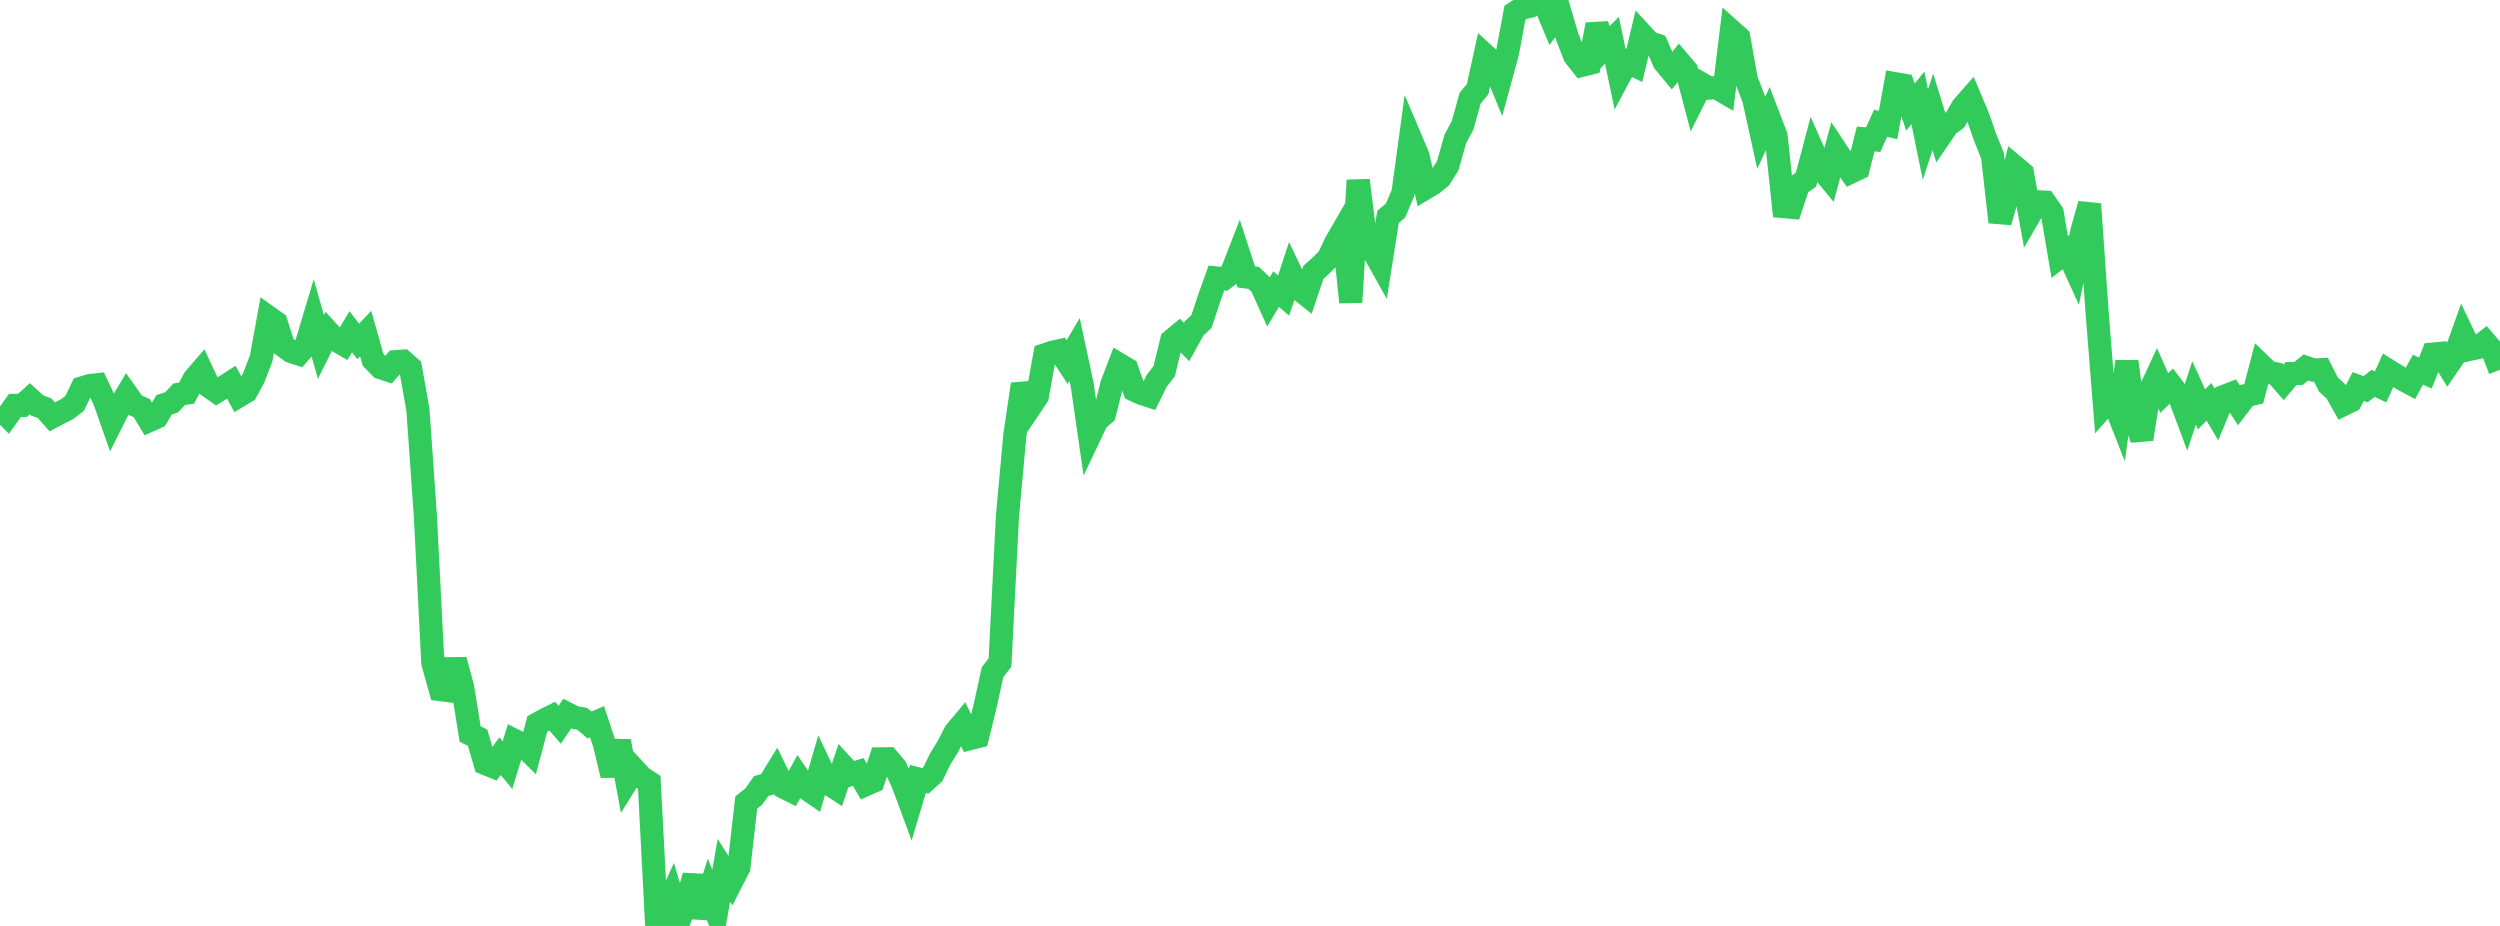 <?xml version="1.0" standalone="no"?>
<!DOCTYPE svg PUBLIC "-//W3C//DTD SVG 1.1//EN" "http://www.w3.org/Graphics/SVG/1.1/DTD/svg11.dtd">

<svg width="135" height="50" viewBox="0 0 135 50" preserveAspectRatio="none" 
  xmlns="http://www.w3.org/2000/svg"
  xmlns:xlink="http://www.w3.org/1999/xlink">


<polyline points="0.0, 22.052 0.403, 22.46 0.806, 21.894 1.209, 21.893 1.612, 21.532 2.015, 21.899 2.418, 22.052 2.821, 22.511 3.224, 22.298 3.627, 22.093 4.03, 21.782 4.433, 20.947 4.836, 20.825 5.239, 20.779 5.642, 21.632 6.045, 22.778 6.448, 21.975 6.851, 21.295 7.254, 21.862 7.657, 22.038 8.06, 22.71 8.463, 22.529 8.866, 21.856 9.269, 21.725 9.672, 21.292 10.075, 21.228 10.478, 20.473 10.881, 20.003 11.284, 20.863 11.687, 21.15 12.09, 20.903 12.493, 20.641 12.896, 21.384 13.299, 21.144 13.701, 20.397 14.104, 19.349 14.507, 17.132 14.91, 17.419 15.313, 18.681 15.716, 18.98 16.119, 19.11 16.522, 18.654 16.925, 17.311 17.328, 18.734 17.731, 17.926 18.134, 18.361 18.537, 18.592 18.94, 17.914 19.343, 18.437 19.746, 18.012 20.149, 19.432 20.552, 19.85 20.955, 19.986 21.358, 19.532 21.761, 19.502 22.164, 19.859 22.567, 22.119 22.97, 27.843 23.373, 35.799 23.776, 37.238 24.179, 37.289 24.582, 35.638 24.985, 37.126 25.388, 39.637 25.791, 39.834 26.194, 41.226 26.597, 41.388 27.0, 40.832 27.403, 41.315 27.806, 39.998 28.209, 40.202 28.612, 40.606 29.015, 39.092 29.418, 38.869 29.821, 38.67 30.224, 39.136 30.627, 38.539 31.03, 38.742 31.433, 38.812 31.836, 39.149 32.239, 38.974 32.642, 40.185 33.045, 41.865 33.448, 40.024 33.851, 42.199 34.254, 41.552 34.657, 41.986 35.06, 42.248 35.463, 50.0 35.866, 49.259 36.269, 48.374 36.672, 49.724 37.075, 48.709 37.478, 47.297 37.881, 49.529 38.284, 48.248 38.687, 49.285 39.09, 46.998 39.493, 47.633 39.896, 46.848 40.299, 43.333 40.701, 43.014 41.104, 42.448 41.507, 42.33 41.91, 41.674 42.313, 42.504 42.716, 42.705 43.119, 41.967 43.522, 42.562 43.925, 42.84 44.328, 41.459 44.731, 42.306 45.134, 42.568 45.537, 41.379 45.94, 41.819 46.343, 41.683 46.746, 42.374 47.149, 42.197 47.552, 40.978 47.955, 40.972 48.358, 41.445 48.761, 42.326 49.164, 43.416 49.567, 42.063 49.97, 42.17 50.373, 41.807 50.776, 40.977 51.179, 40.328 51.582, 39.54 51.985, 39.059 52.388, 39.882 52.791, 39.781 53.194, 38.136 53.597, 36.299 54.0, 35.776 54.403, 27.874 54.806, 23.465 55.209, 20.747 55.612, 21.999 56.015, 21.399 56.418, 19.162 56.821, 19.026 57.224, 18.936 57.627, 19.553 58.03, 18.871 58.433, 20.752 58.836, 23.544 59.239, 22.694 59.642, 22.347 60.045, 20.736 60.448, 19.686 60.851, 19.925 61.254, 21.067 61.657, 21.253 62.06, 21.381 62.463, 20.561 62.866, 20.044 63.269, 18.391 63.672, 18.057 64.075, 18.469 64.478, 17.739 64.881, 17.36 65.284, 16.14 65.687, 15.012 66.09, 15.056 66.493, 14.756 66.896, 13.722 67.299, 14.955 67.701, 15.008 68.104, 15.393 68.507, 16.285 68.91, 15.612 69.313, 15.962 69.716, 14.741 70.119, 15.581 70.522, 15.902 70.925, 14.705 71.328, 14.345 71.731, 13.941 72.134, 13.095 72.537, 12.398 72.94, 16.319 73.343, 9.737 73.746, 12.964 74.149, 13.538 74.552, 14.26 74.955, 11.711 75.358, 11.37 75.761, 10.421 76.164, 7.465 76.567, 8.415 76.97, 10.161 77.373, 9.921 77.776, 9.588 78.179, 8.95 78.582, 7.514 78.985, 6.751 79.388, 5.302 79.791, 4.816 80.194, 2.98 80.597, 3.35 81.0, 4.332 81.403, 2.856 81.806, 0.688 82.209, 0.433 82.612, 0.341 83.015, 0.0 83.418, 0.206 83.821, 1.169 84.224, 0.616 84.627, 1.978 85.03, 3.016 85.433, 3.525 85.836, 3.424 86.239, 1.33 86.642, 2.585 87.045, 2.176 87.448, 4.1 87.851, 3.341 88.254, 3.532 88.657, 1.854 89.06, 2.295 89.463, 2.433 89.866, 3.358 90.269, 3.841 90.672, 3.335 91.075, 3.808 91.478, 5.333 91.881, 4.526 92.284, 4.758 92.687, 4.73 93.09, 4.966 93.493, 1.67 93.896, 2.031 94.299, 4.297 94.701, 5.342 95.104, 7.172 95.507, 6.303 95.91, 7.355 96.313, 11.155 96.716, 11.191 97.119, 9.987 97.522, 9.704 97.925, 8.182 98.328, 9.083 98.731, 9.573 99.134, 8.095 99.537, 8.703 99.94, 9.294 100.343, 9.103 100.746, 7.505 101.149, 7.542 101.552, 6.655 101.955, 6.754 102.358, 4.523 102.761, 4.593 103.164, 5.782 103.567, 5.287 103.97, 7.27 104.373, 6.037 104.776, 7.35 105.179, 6.761 105.582, 6.473 105.985, 5.765 106.388, 5.308 106.791, 6.26 107.194, 7.41 107.597, 8.414 108.0, 11.992 108.403, 10.589 108.806, 9.01 109.209, 9.349 109.612, 11.59 110.015, 10.895 110.418, 10.915 110.821, 11.495 111.224, 13.877 111.627, 13.565 112.03, 14.448 112.433, 12.45 112.836, 11.021 113.239, 16.803 113.642, 21.886 114.045, 21.432 114.448, 22.458 114.851, 19.525 115.254, 22.509 115.657, 23.71 116.06, 21.175 116.463, 20.31 116.866, 21.225 117.269, 20.837 117.672, 21.367 118.075, 22.448 118.478, 21.221 118.881, 22.105 119.284, 21.698 119.687, 22.384 120.09, 21.409 120.493, 21.253 120.896, 21.879 121.299, 21.358 121.701, 21.264 122.104, 19.724 122.507, 20.111 122.91, 20.188 123.313, 20.649 123.716, 20.173 124.119, 20.165 124.522, 19.842 124.925, 19.983 125.328, 19.963 125.731, 20.761 126.134, 21.131 126.537, 21.847 126.94, 21.65 127.343, 20.871 127.746, 21.021 128.149, 20.701 128.552, 20.893 128.955, 19.999 129.358, 20.248 129.761, 20.491 130.164, 20.707 130.567, 19.964 130.97, 20.145 131.373, 19.122 131.776, 19.085 132.179, 19.736 132.582, 19.148 132.985, 18.019 133.388, 18.86 133.791, 18.773 134.194, 18.464 134.597, 18.931 135.0, 19.972" fill="none" stroke="#32ca5b" stroke-width="1.25"/>

</svg>
